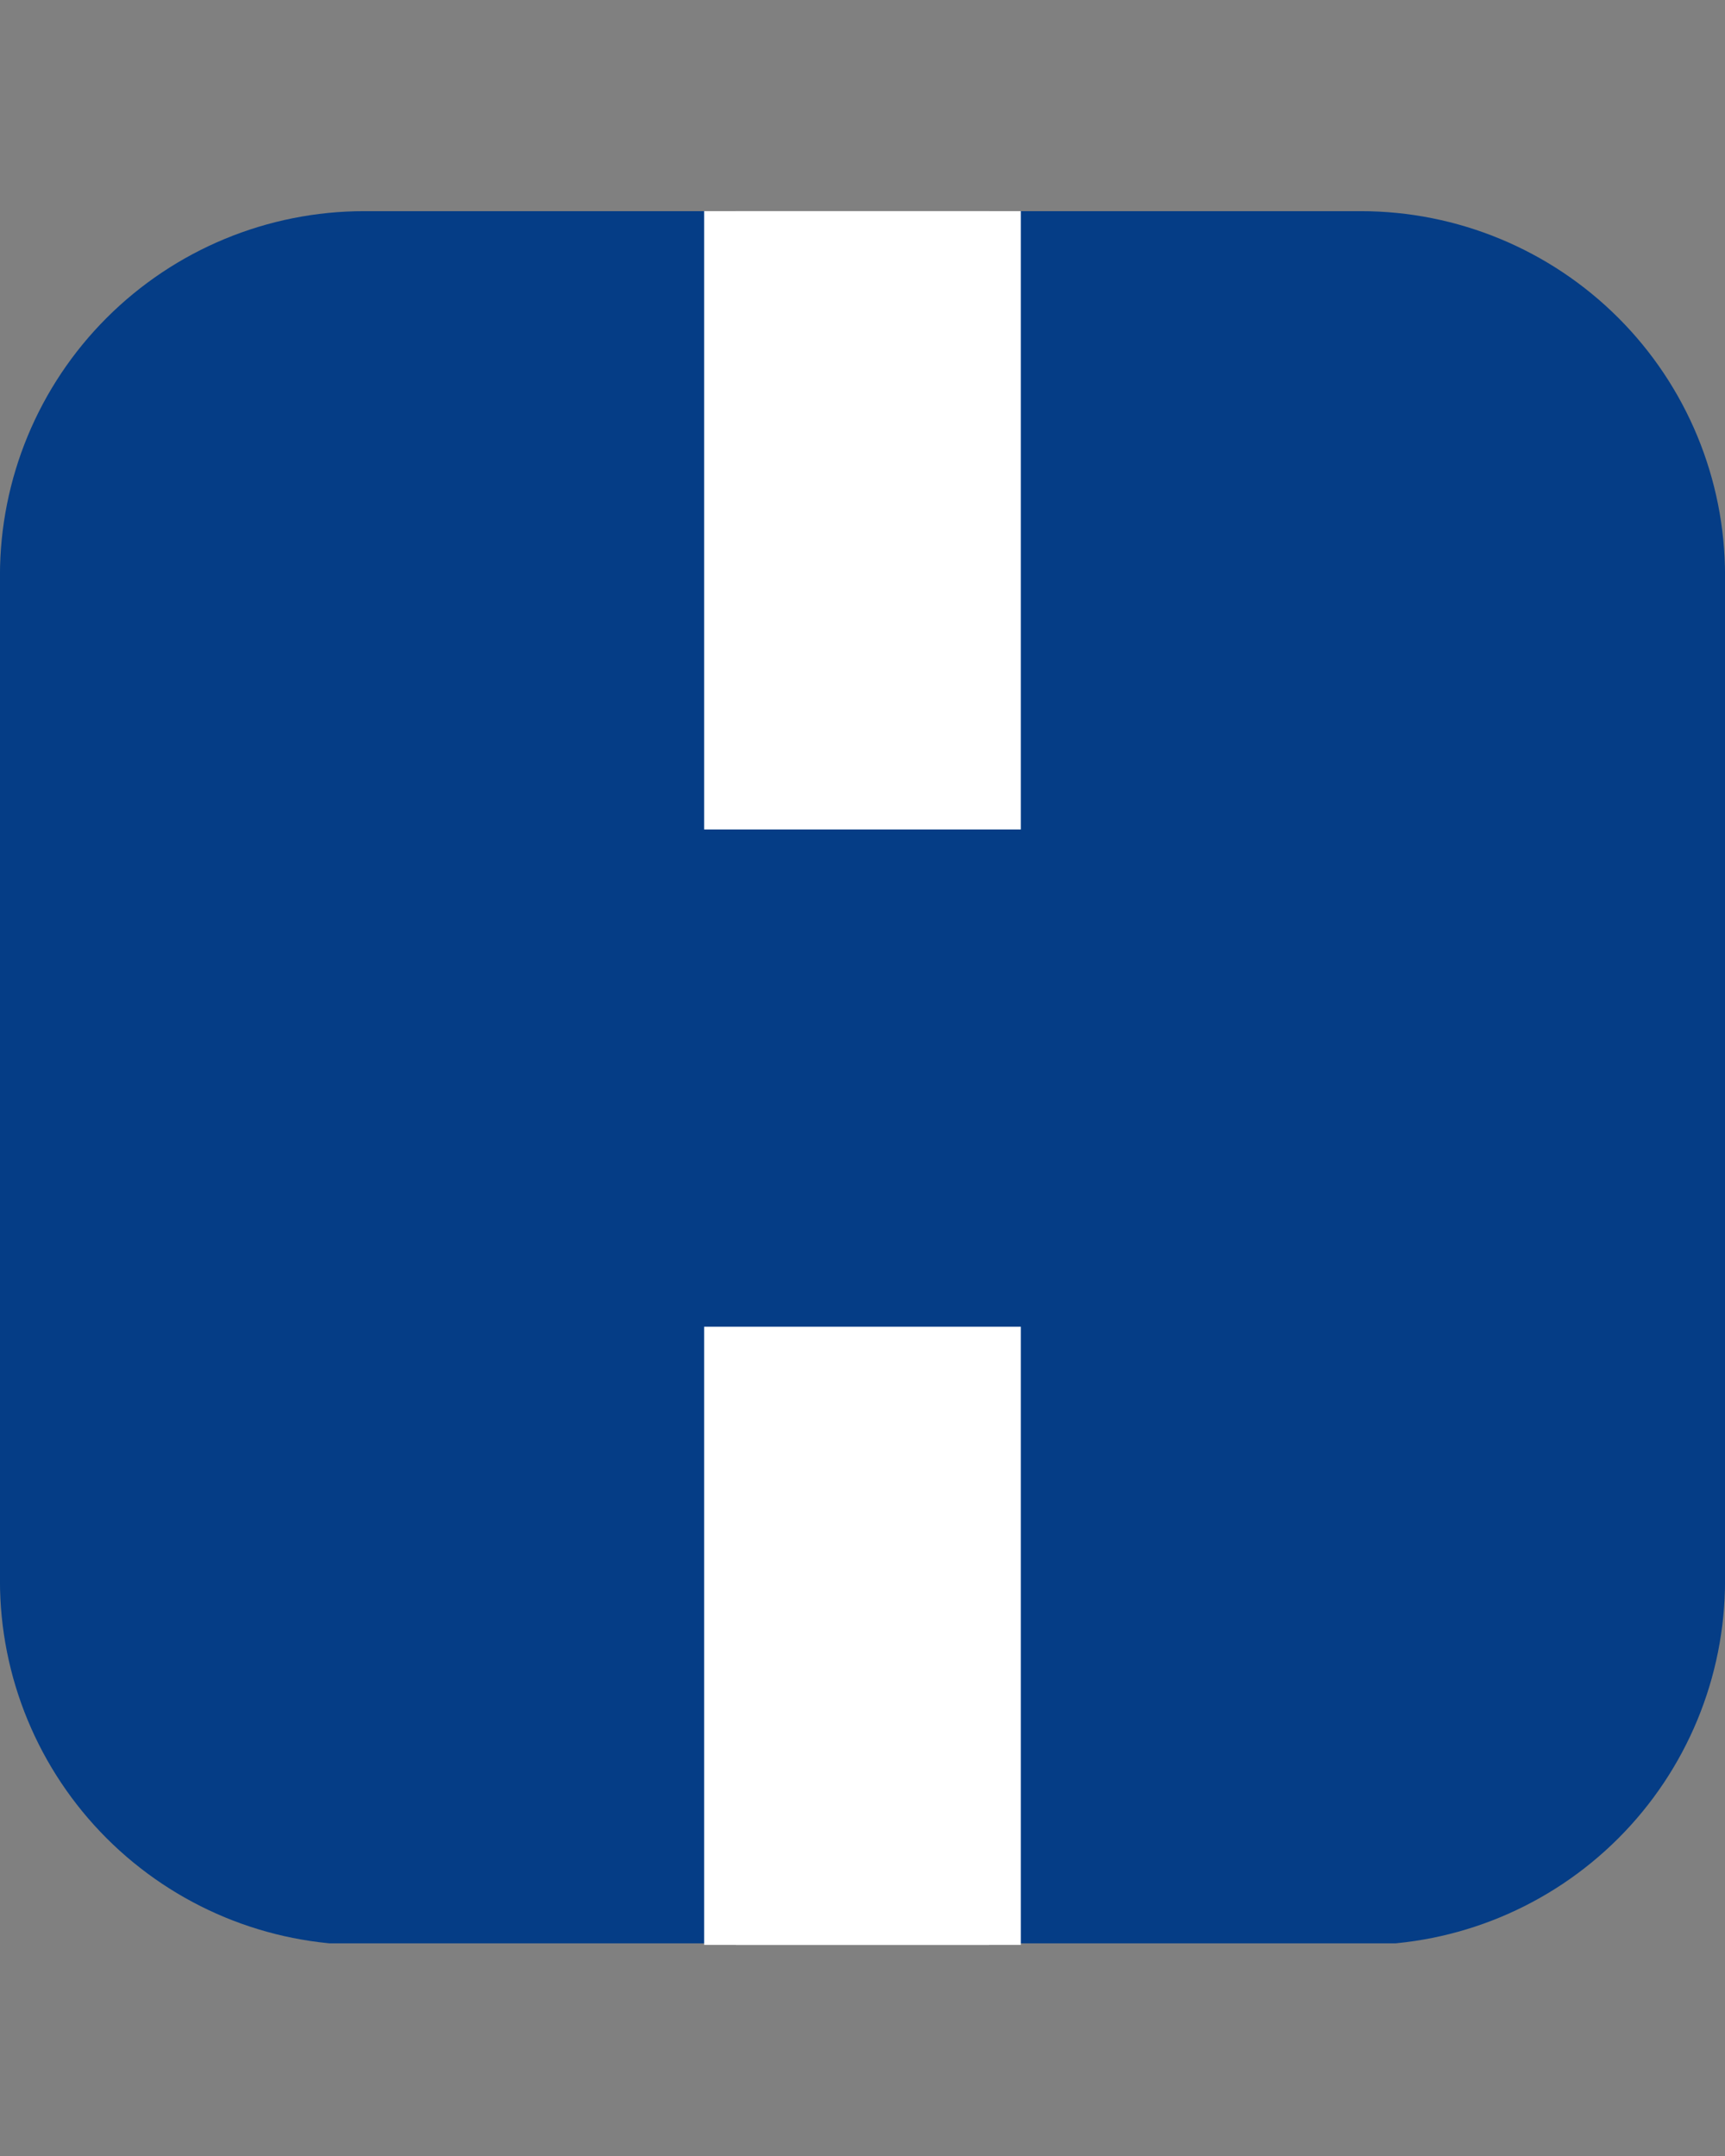 <svg xmlns="http://www.w3.org/2000/svg" xmlns:xlink="http://www.w3.org/1999/xlink" zoomAndPan="magnify" preserveAspectRatio="xMidYMid meet" version="1.0" viewBox="146.65 136.45 81.7 102.1"><rect x="146.65" y="136.45" width="81.7" height="102.1" fill="#808080" stroke="none"/><defs><clipPath id="c9a50e41dd"><path d="M 146.648 146.449 L 228.352 146.449 L 228.352 228.793 L 146.648 228.793 Z M 146.648 146.449 " clip-rule="nonzero"/></clipPath><clipPath id="ca357e111b"><path d="M 163.898 146.449 L 211.102 146.449 C 215.676 146.449 220.062 148.266 223.301 151.504 C 226.535 154.738 228.352 159.125 228.352 163.699 L 228.352 211.301 C 228.352 215.875 226.535 220.262 223.301 223.496 C 220.062 226.734 215.676 228.551 211.102 228.551 L 163.898 228.551 C 159.324 228.551 154.938 226.734 151.699 223.496 C 148.465 220.262 146.648 215.875 146.648 211.301 L 146.648 163.699 C 146.648 159.125 148.465 154.738 151.699 151.504 C 154.938 148.266 159.324 146.449 163.898 146.449 Z M 163.898 146.449 " clip-rule="nonzero"/></clipPath></defs><path stroke-linecap="butt" transform="matrix(0, -0.75, 0.75, 0, 181.498, 175.725)" fill="none" stroke-linejoin="miter" d="M -0.002 8.002 L 39.035 8.002 " stroke="#ffffff" stroke-width="16" stroke-opacity="1" stroke-miterlimit="4"/><path stroke-linecap="butt" transform="matrix(0, -0.75, 0.75, 0, 181.498, 228.548)" fill="none" stroke-linejoin="miter" d="M 0.002 8.002 L 39.033 8.002 " stroke="#ffffff" stroke-width="16" stroke-opacity="1" stroke-miterlimit="4"/><g clip-path="url(#c9a50e41dd)"><g clip-path="url(#ca357e111b)"><path fill="#053d86" d="M 146.648 146.449 L 228.352 146.449 L 228.352 228.473 L 146.648 228.473 Z M 146.648 146.449 " fill-opacity="1" fill-rule="nonzero"/></g></g><path stroke-linecap="butt" transform="matrix(0, -0.75, 0.75, 0, 179.998, 175.725)" fill="none" stroke-linejoin="miter" d="M -0.002 10.002 L 39.035 10.002 " stroke="#ffffff" stroke-width="20" stroke-opacity="1" stroke-miterlimit="4"/><path stroke-linecap="butt" transform="matrix(0, -0.75, 0.75, 0, 179.998, 228.548)" fill="none" stroke-linejoin="miter" d="M 0.002 10.002 L 39.033 10.002 " stroke="#ffffff" stroke-width="20" stroke-opacity="1" stroke-miterlimit="4"/></svg>